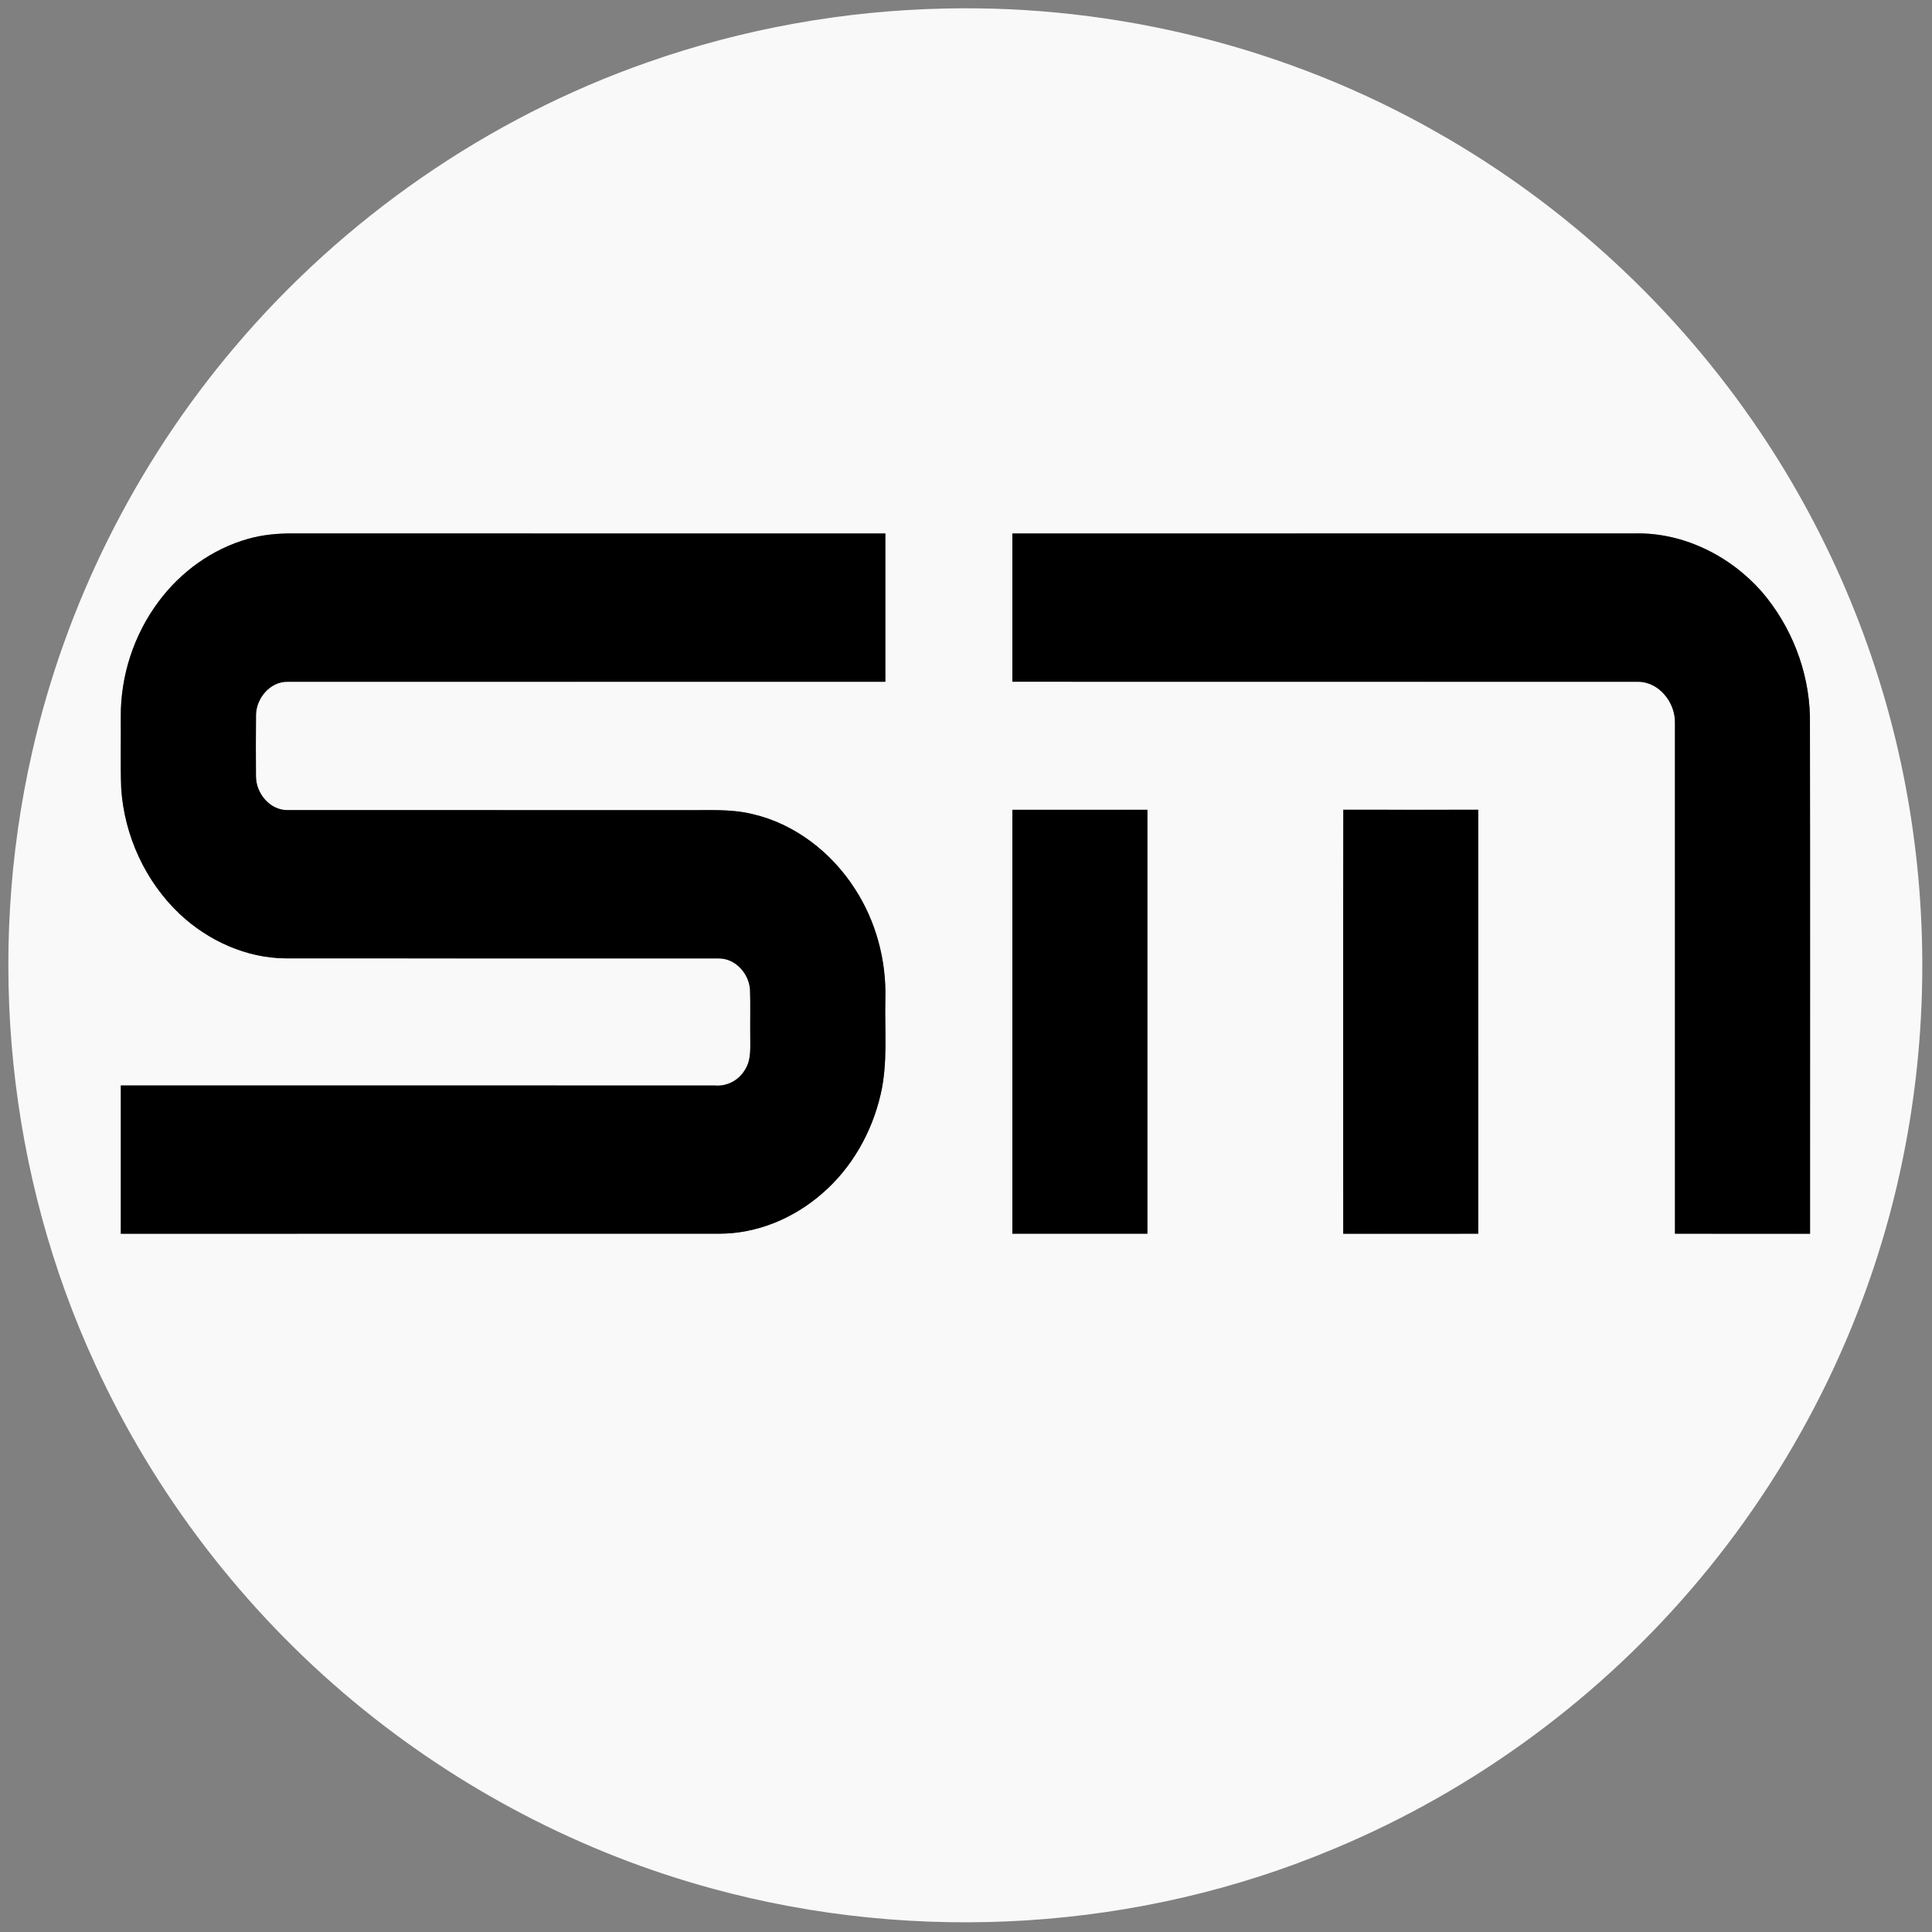 <?xml version="1.0" encoding="UTF-8"?>
<svg data-bbox="4.204 4.174 963.913 963.945" xmlns="http://www.w3.org/2000/svg" viewBox="0 0 973 973" height="973pt" width="973pt" data-type="tint">
    <rect x="0" y="0" width="973" height="973" fill="#808080" stroke="none"/>
    <g>
        <path d="M476.18 4.29c86.31-1.91 173.12 19.82 248.1 62.7 64.52 36.63 120.27 88.46 161.76 149.94 36.18 53.57 61.37 114.53 73.48 178.03 11.81 61.96 11.46 126.23-1.1 188.05-15.67 77.76-51.39 151.24-102.22 212.08-49.38 59.22-113.16 106.31-184.32 135.98-98.16 41.31-210.14 48.14-312.81 20.16-66.17-17.94-128.26-50.52-180.98-94.32-55.3-45.96-100.18-104.41-130.16-169.78-44.12-95.5-55.12-205.67-31.78-308.17 16.91-74.87 52.27-145.43 101.88-203.98 55.05-65.12 127.57-115.41 208.08-143.6 48.16-16.94 99.03-26.06 150.07-27.09M124.92 271.38c-18 5.07-33.92 16.58-45.02 31.55-12.44 16.62-19.22 37.35-19.06 58.11.12 11.98-.24 23.97.2 35.95 1.53 23.82 12.18 47.07 29.61 63.45 14.35 13.42 33.51 22.1 53.32 22.21 72.67.08 145.34-.01 218.01.04 8.42-.09 15.29 7.7 15.75 15.81.26 7.48.04 14.97.11 22.46-.09 6.06.79 12.72-2.8 18.05-3.09 5.14-9.06 8.24-15.05 7.67-99.71-.02-199.43-.01-299.14-.01-.01 24.89-.01 49.77 0 74.66 100.38 0 200.77.01 301.16-.01 19.13.08 37.76-7.73 52.05-20.25 14.95-12.86 25.09-30.85 29.47-49.99 3.66-15.75 1.97-32.03 2.36-48.04.52-19.52-4.75-39.19-15.44-55.57-11.72-18.21-30.13-32.54-51.41-37.47-11.47-2.83-23.36-1.81-35.06-2-66.32-.01-132.65.01-198.97-.01-8.98.23-16.12-8.42-16.1-17.03-.06-10.31-.1-20.62.02-30.93.13-8.48 7.21-16.9 16.05-16.68 100.3-.01 200.61 0 300.91-.01v-74.67c-99.31-.01-198.61.01-297.92-.01-7.76-.1-15.57.61-23.05 2.72m384.93-2.71q-.015 37.335 0 74.67c105.08.02 210.15-.01 315.23.01 10.53.12 18.65 10.46 18.46 20.58.02 85.8-.01 171.6.01 257.4 22.67.01 45.35 0 68.03.01-.02-86.9.09-173.81-.06-260.7-.57-22.82-9.37-45.27-24.2-62.59-16.02-18.24-39.84-30.09-64.36-29.39-104.37.02-208.74 0-313.11.01m0 139.16c-.01 71.16-.01 142.33 0 213.5 22.67.01 45.34 0 68.01 0q.015-106.755 0-213.51c-22.67.01-45.34 0-68.01.01m166.63 213.51c22.67-.01 45.34-.01 68.02-.01.01-71.17.03-142.34-.01-213.52-22.66.01-45.31.04-67.97-.01-.12 71.17-.03 142.36-.04 213.54" fill="#f9f9f9"/>
        <path d="M124.92 271.38c7.48-2.11 15.29-2.82 23.05-2.72 99.31.02 198.61 0 297.92.01v74.67c-100.3.01-200.61 0-300.91.01-8.84-.22-15.92 8.2-16.05 16.68-.12 10.31-.08 20.62-.02 30.93-.02 8.61 7.12 17.26 16.1 17.03 66.32.02 132.65 0 198.97.01 11.7.19 23.59-.83 35.06 2 21.28 4.93 39.69 19.26 51.41 37.47 10.69 16.38 15.96 36.05 15.44 55.57-.39 16.01 1.3 32.29-2.36 48.04-4.38 19.14-14.52 37.13-29.47 49.99-14.29 12.52-32.92 20.33-52.05 20.25-100.39.02-200.78.01-301.16.01-.01-24.89-.01-49.77 0-74.66 99.71 0 199.43-.01 299.14.01 5.99.57 11.96-2.53 15.05-7.67 3.59-5.33 2.71-11.99 2.8-18.05-.07-7.49.15-14.98-.11-22.46-.46-8.11-7.33-15.9-15.75-15.81-72.67-.05-145.34.04-218.01-.04-19.81-.11-38.97-8.79-53.32-22.21-17.43-16.38-28.08-39.63-29.61-63.45-.44-11.98-.08-23.97-.2-35.95-.16-20.76 6.62-41.49 19.06-58.11 11.1-14.97 27.02-26.48 45.02-31.55"/>
        <path d="M509.85 268.67c104.37-.01 208.74.01 313.11-.01 24.52-.7 48.34 11.15 64.36 29.39 14.83 17.32 23.63 39.77 24.2 62.59.15 86.89.04 173.8.06 260.7-22.68-.01-45.36 0-68.03-.01-.02-85.8.01-171.6-.01-257.4.19-10.12-7.93-20.46-18.46-20.58-105.08-.02-210.15.01-315.23-.01q-.015-37.335 0-74.67"/>
        <path d="M509.85 407.83c22.67-.01 45.34 0 68.01-.01q.015 106.755 0 213.51c-22.67 0-45.34.01-68.01 0-.01-71.17-.01-142.34 0-213.5"/>
        <path d="M676.48 621.34c.01-71.18-.08-142.37.04-213.54 22.66.05 45.31.02 67.97.01.04 71.18.02 142.35.01 213.52-22.68 0-45.35 0-68.02.01"/>
    </g>
</svg>
